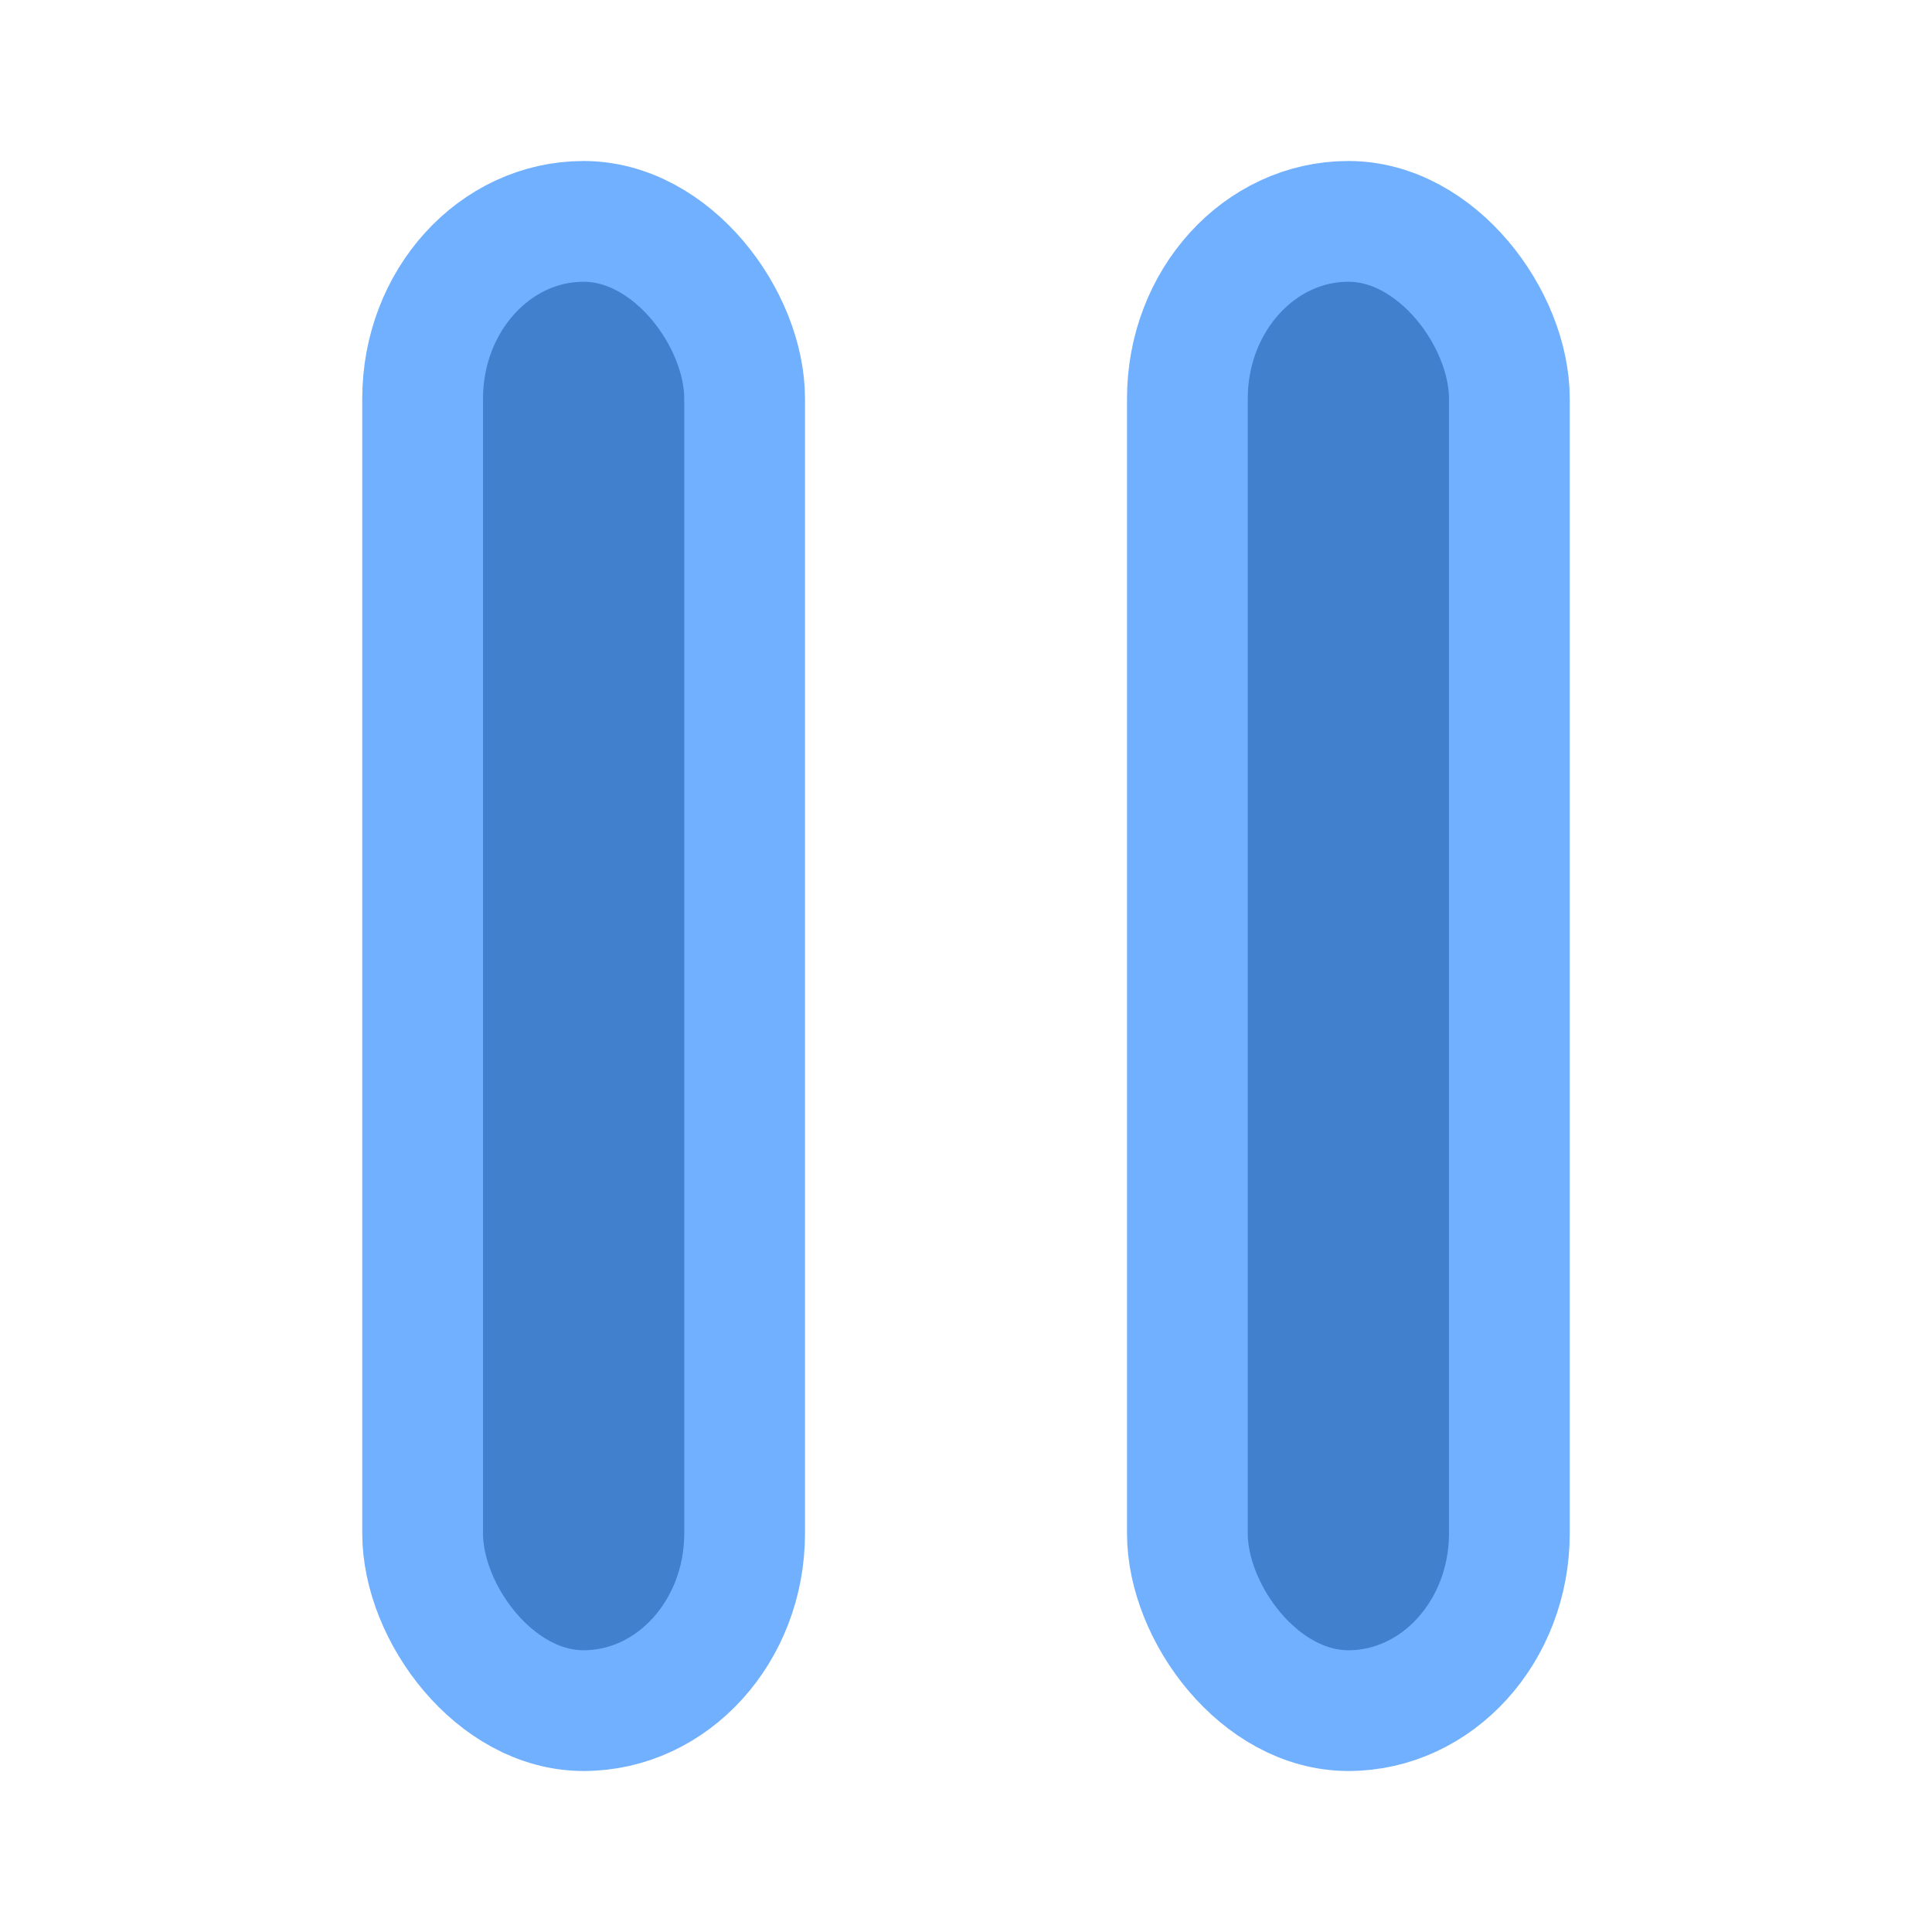 <?xml version="1.0" encoding="UTF-8" standalone="no"?>
<!-- Created with Inkscape (http://www.inkscape.org/) -->

<svg
   xmlns:dc="http://purl.org/dc/elements/1.1/"
   xmlns:cc="http://creativecommons.org/ns#"
   xmlns:rdf="http://www.w3.org/1999/02/22-rdf-syntax-ns#"
   xmlns:svg="http://www.w3.org/2000/svg"
   xmlns="http://www.w3.org/2000/svg"
   xmlns:sodipodi="http://sodipodi.sourceforge.net/DTD/sodipodi-0.dtd"
   xmlns:inkscape="http://www.inkscape.org/namespaces/inkscape"
   width="12"
   height="12"
   id="svg7529"
   version="1.1"
   inkscape:version="0.91 r13725"
   sodipodi:docname="paused12.svg">
  <defs
     id="defs7531" />
  <sodipodi:namedview
     id="base"
     pagecolor="#ffffff"
     bordercolor="#666666"
     borderopacity="1.0"
     inkscape:pageopacity="0.0"
     inkscape:pageshadow="2"
     inkscape:zoom="78.916667"
     inkscape:cx="6"
     inkscape:cy="6"
     inkscape:current-layer="g8675"
     showgrid="true"
     inkscape:grid-bbox="true"
     inkscape:document-units="px"
     showguides="true"
     inkscape:guide-bbox="true"
     inkscape:window-width="1850"
     inkscape:window-height="1168"
     inkscape:window-x="2"
     inkscape:window-y="0"
     inkscape:window-maximized="0">
    <inkscape:grid
       type="xygrid"
       id="grid7537"
       empspacing="10"
       visible="true"
       enabled="true"
       snapvisiblegridlinesonly="true"
       spacingx="0.5px"
       spacingy="0.5px" />
  </sodipodi:namedview>
  <g
     transform="translate(0,-4)"
     inkscape:groupmode="layer"
     inkscape:label="Paused"
     id="g8675"
     style="display:inline">
    <rect
       style="display:inline;fill:#4080cc;fill-opacity:1;stroke:#70b0ff;stroke-width:0.75;stroke-linecap:round;stroke-linejoin:round;stroke-miterlimit:4;stroke-dasharray:none;stroke-dashoffset:0;stroke-opacity:1"
       id="rect8681"
       width="2"
       height="9.25"
       x="2.625"
       y="5.375"
       ry="1.101"
       rx="1" />
    <rect
       style="display:inline;fill:#4080cc;fill-opacity:1;stroke:#70b0ff;stroke-width:0.75;stroke-linecap:round;stroke-linejoin:round;stroke-miterlimit:4;stroke-dasharray:none;stroke-dashoffset:0;stroke-opacity:1"
       id="rect8681-6"
       width="2"
       height="9.25"
       x="7.375"
       y="5.375"
       ry="1.101"
       rx="1" />
  </g>
</svg>
